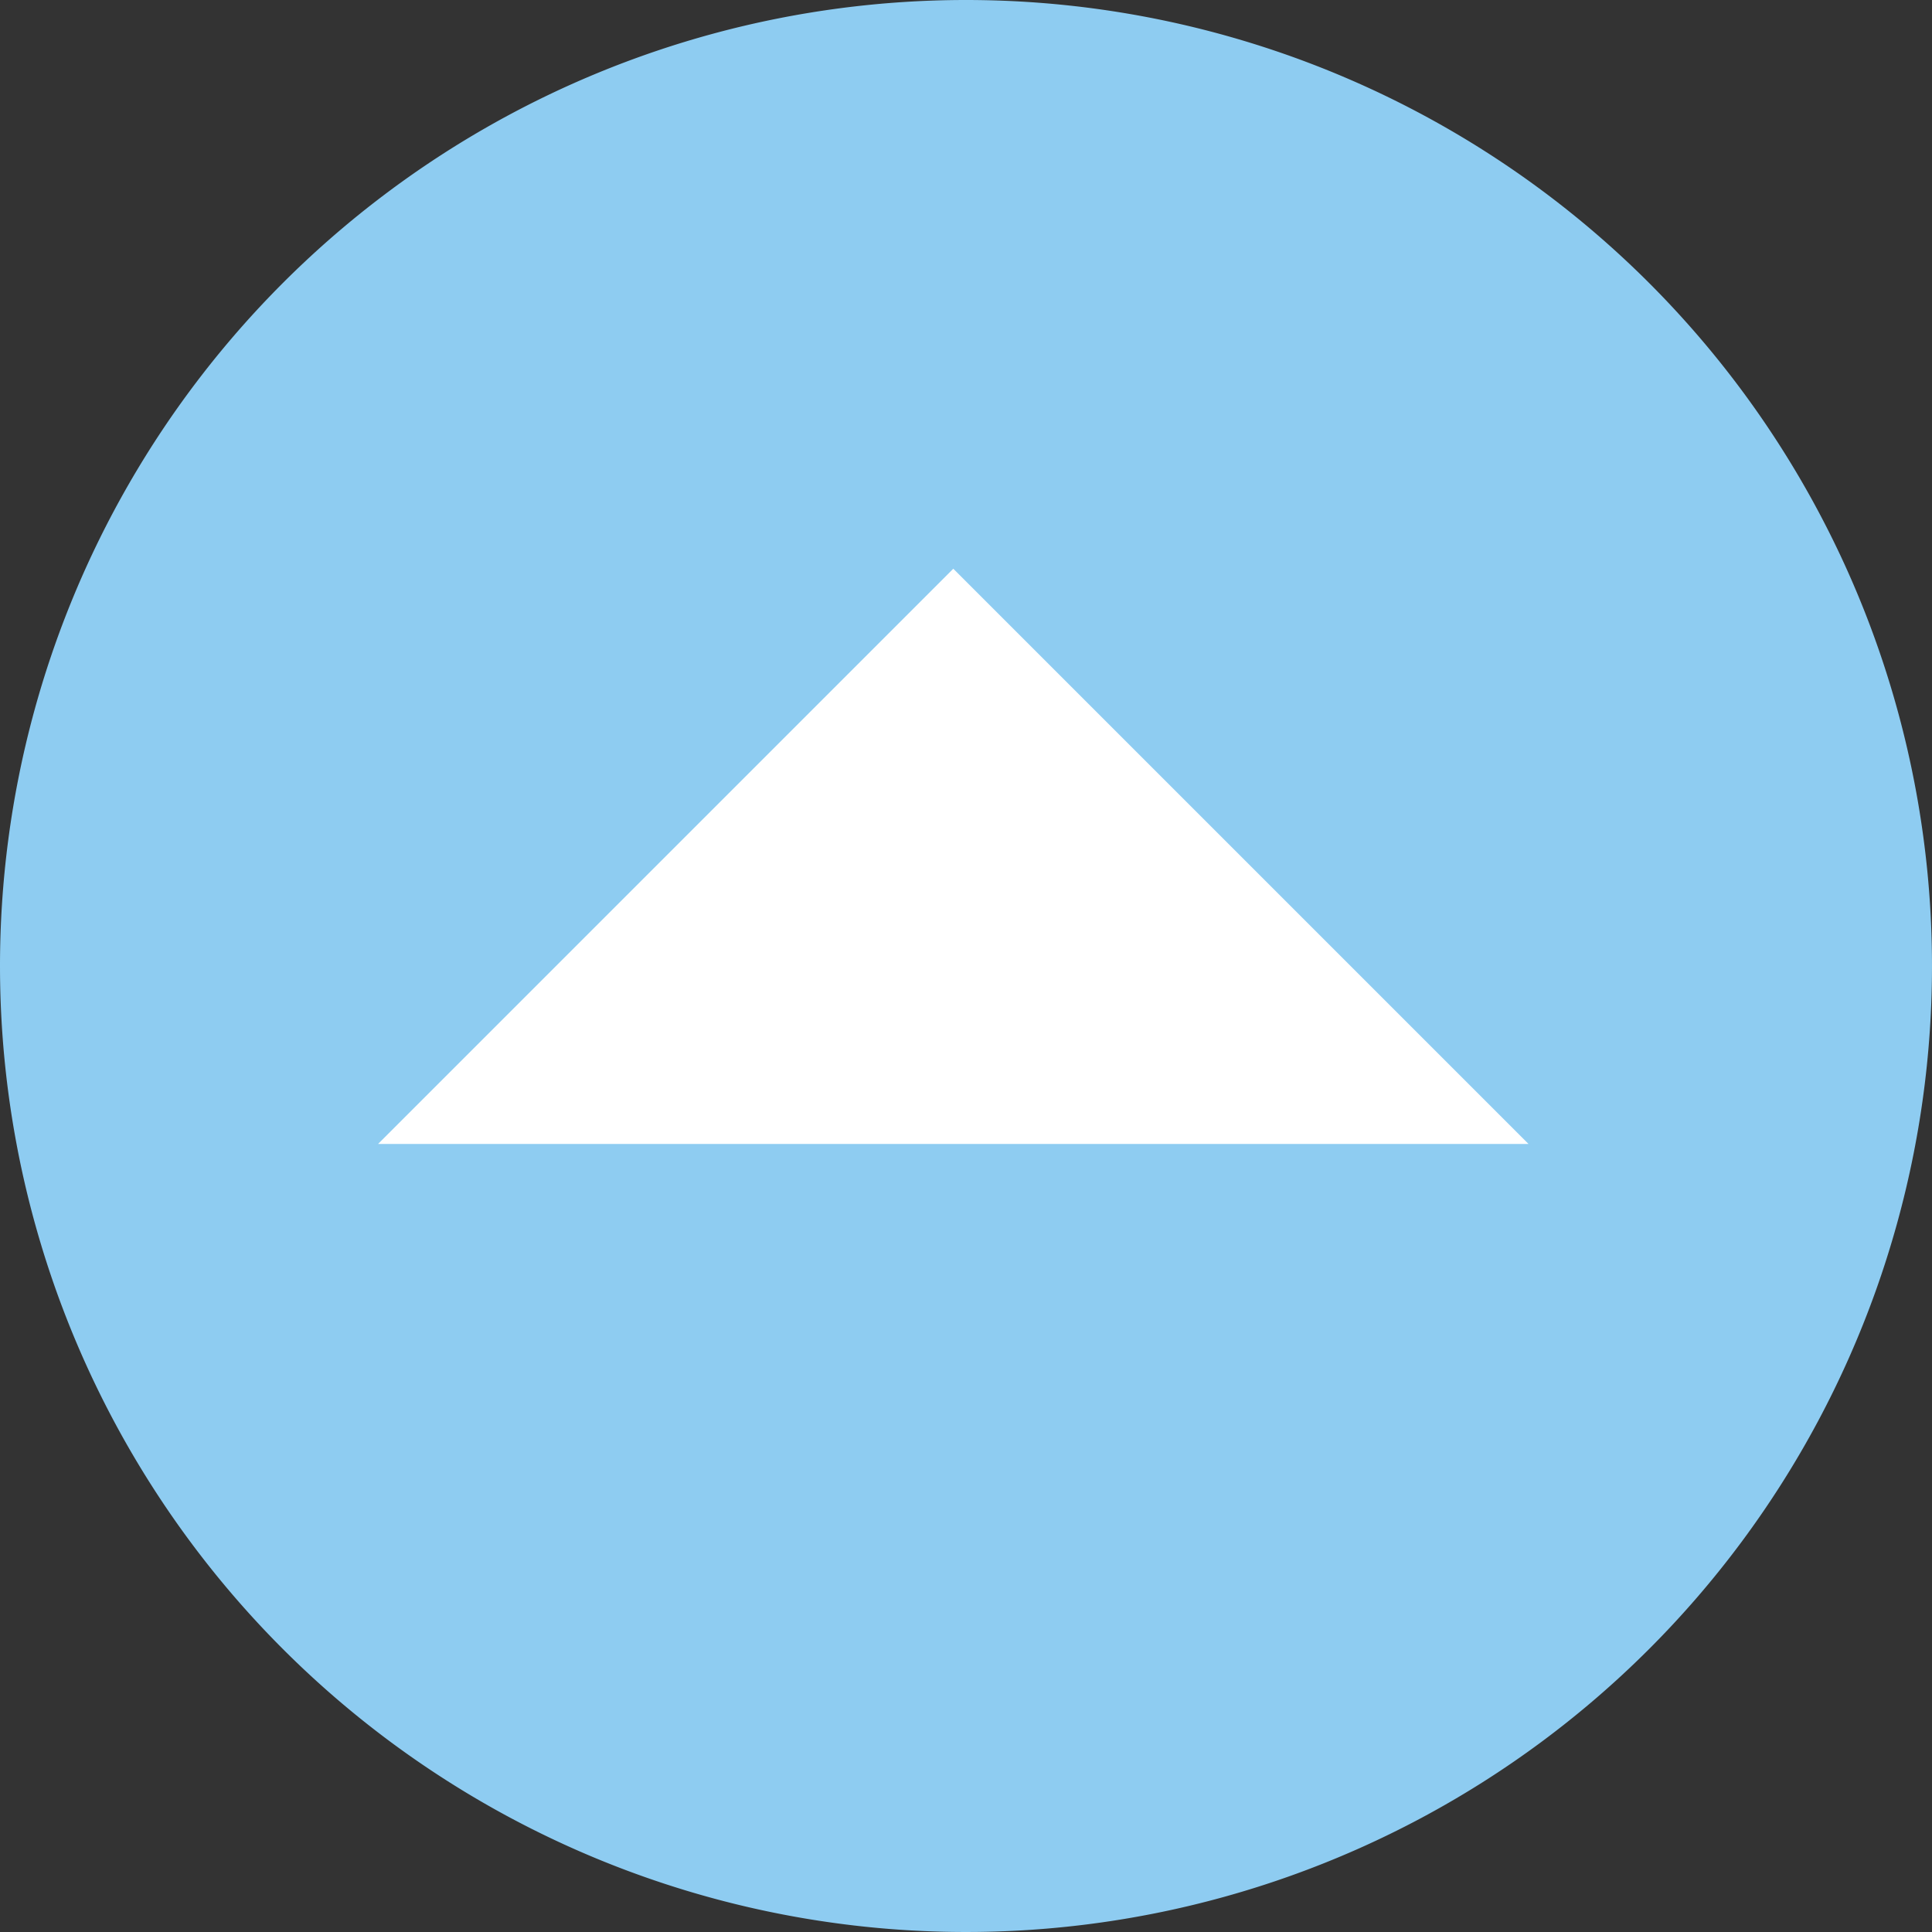 <svg xmlns="http://www.w3.org/2000/svg" width="76" height="76" viewBox="0 0 76 76"><rect x="0" y="0" width="76" height="76" fill="#333333" stroke="none"/><defs><style>.a{fill:#8eccf1;}.b{fill:#fff;}</style></defs><g transform="translate(-150 -1861)"><path class="a" d="M38,0A38,38,0,1,1,0,38,38,38,0,0,1,38,0Z" transform="translate(150 1861)"/><path class="b" d="M32,0V32H0Z" transform="translate(187.5 1928.627) rotate(-135)"/></g></svg>